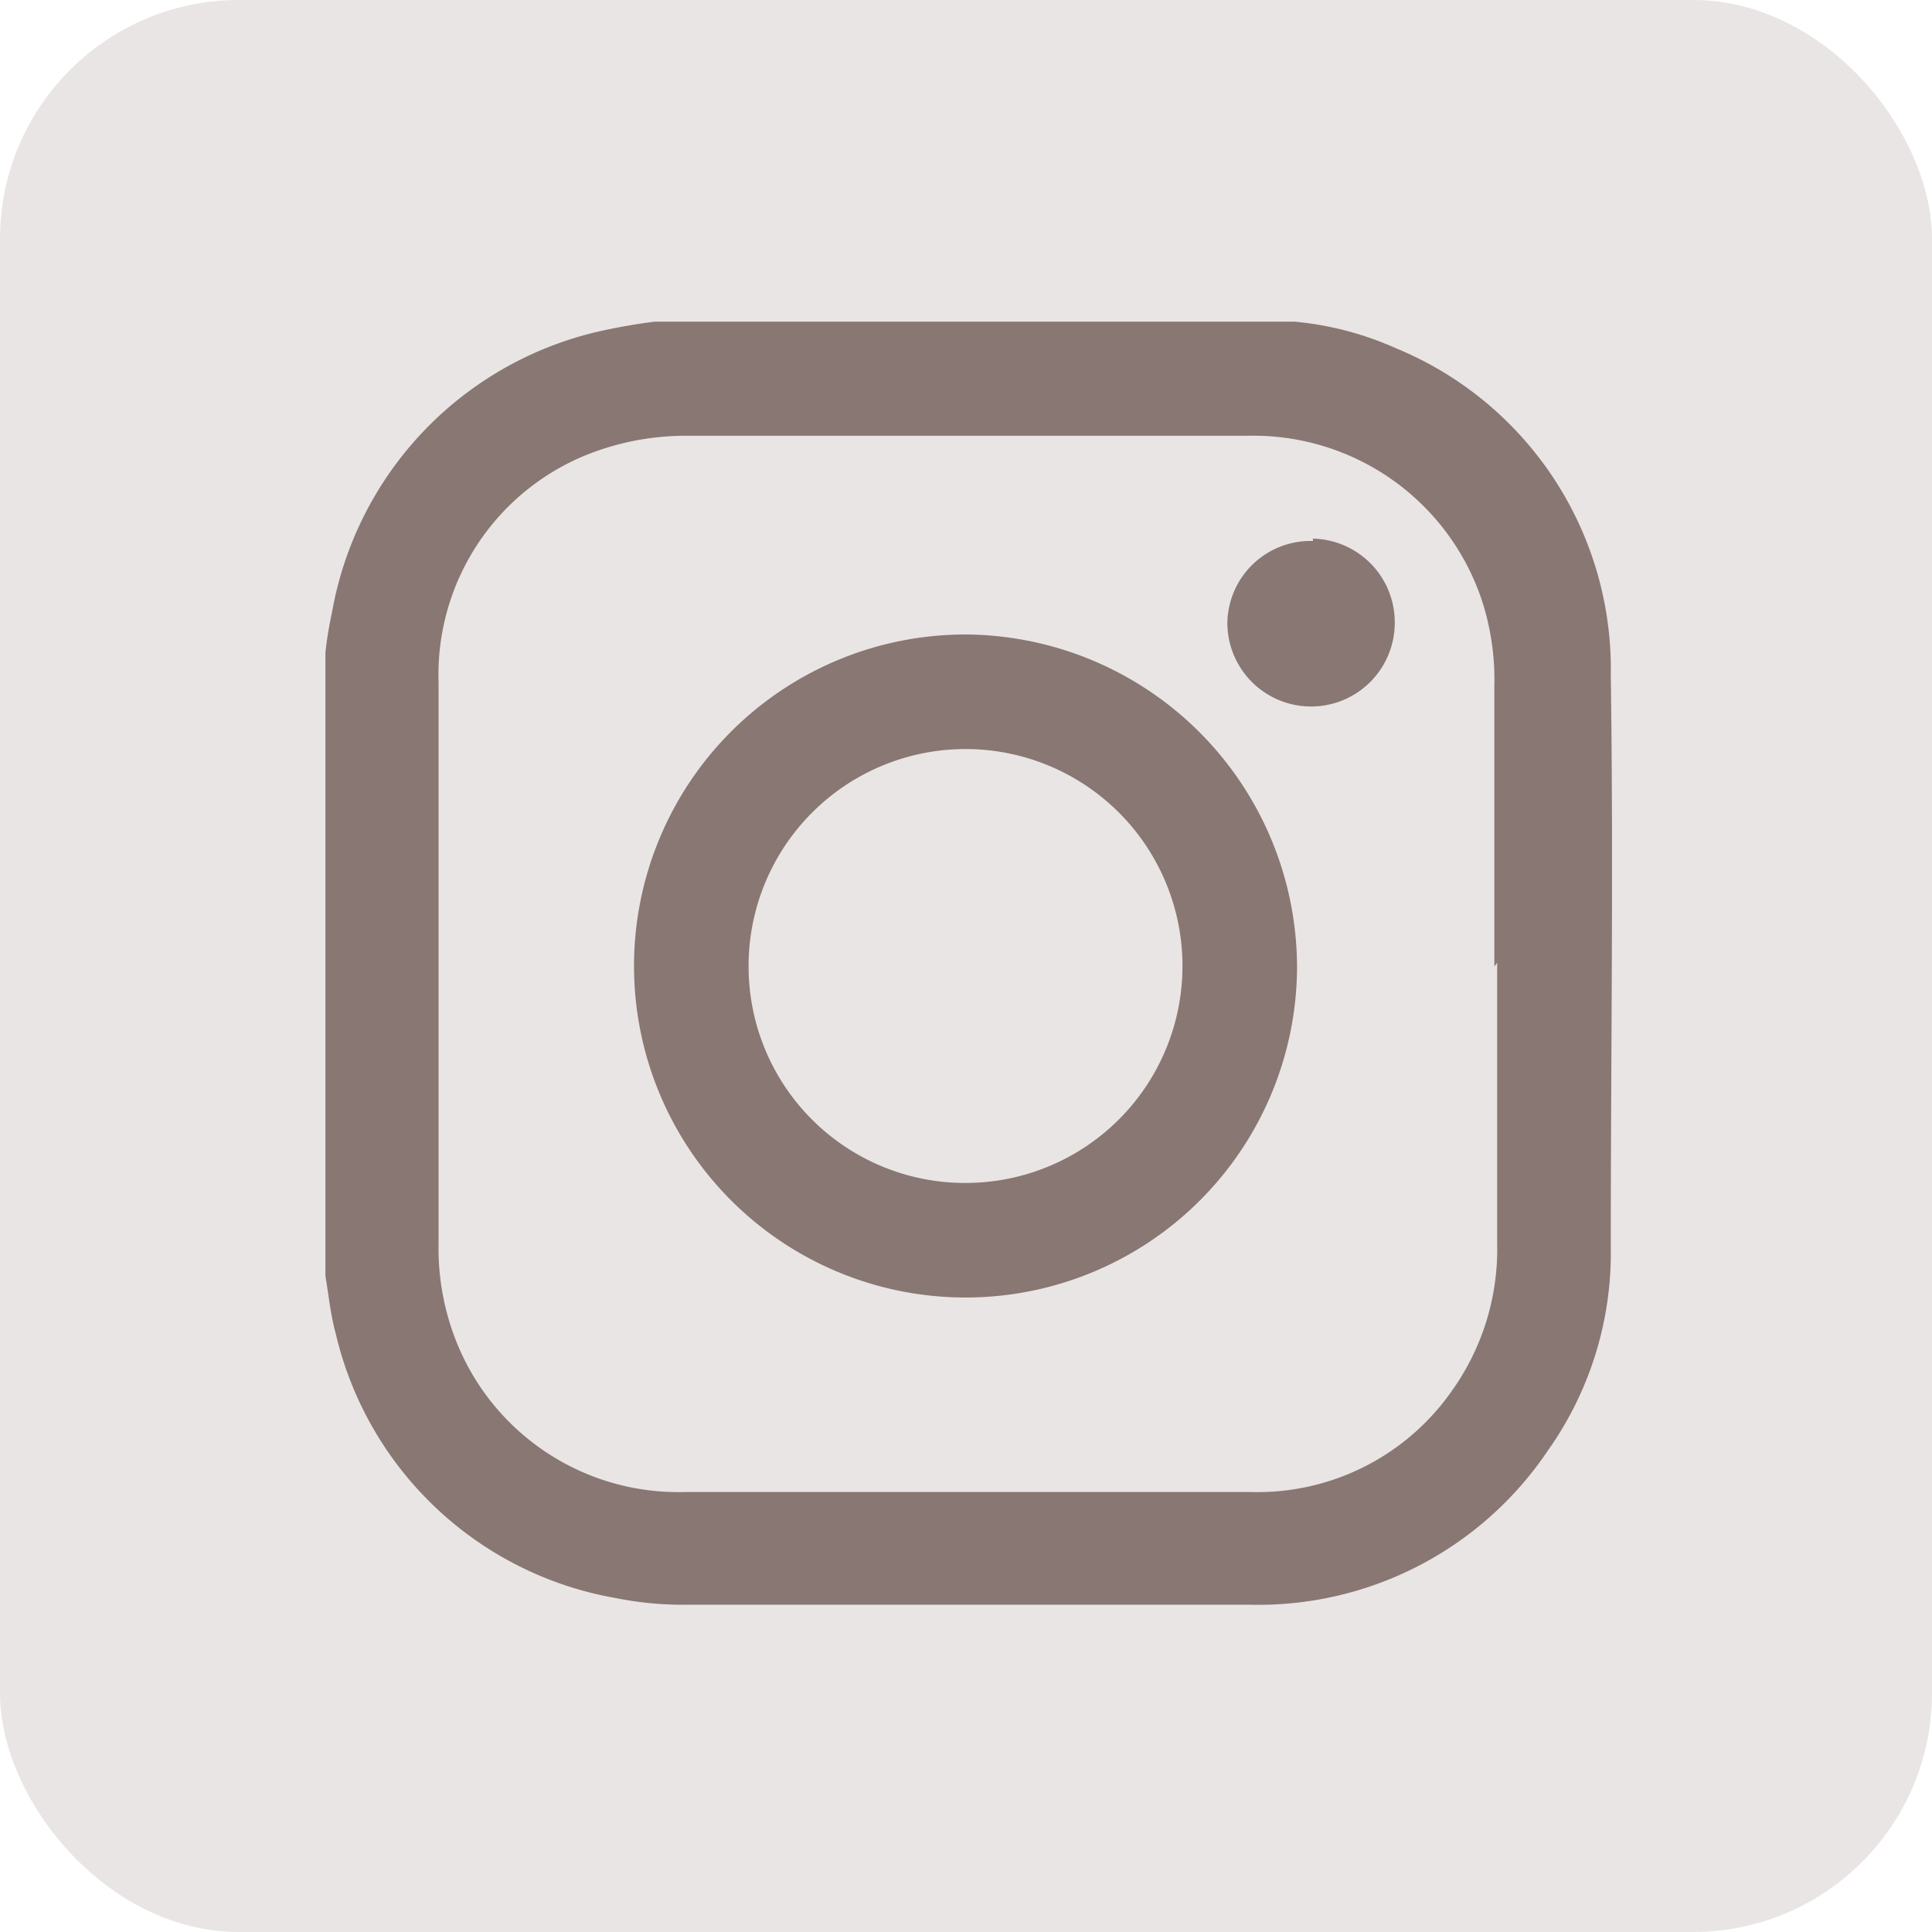 <svg id="Ebene_1" data-name="Ebene 1" xmlns="http://www.w3.org/2000/svg" xmlns:xlink="http://www.w3.org/1999/xlink" viewBox="0 0 41.32 41.32"><defs><style>.cls-1{fill:none;}.cls-2{clip-path:url(#clip-path);}.cls-3{fill:#e9e5e4;}.cls-4{fill:#887772;}</style><clipPath id="clip-path" transform="translate(-367.56 -98.76)"><rect class="cls-1" x="367.56" y="98.76" width="41.32" height="41.32"/></clipPath></defs><g class="cls-2"><rect class="cls-3" width="41.32" height="41.32" rx="5.11"/><path class="cls-4" d="M399.52,119.43c0-2,0-4,0-6a5.47,5.47,0,0,0-.27-1.84,5.15,5.15,0,0,0-5-3.51q-6,0-12,0a5.68,5.68,0,0,0-1.79.28,5.07,5.07,0,0,0-3.52,5c0,4,0,8,0,12a5.37,5.37,0,0,0,.28,1.82,5.11,5.11,0,0,0,5,3.49q6,0,12.09,0a5.07,5.07,0,0,0,4.32-2.19,5.21,5.21,0,0,0,.95-3.13c0-2,0-4,0-6m-25.06,6.71V112.71a8.36,8.36,0,0,1,.14-.85,7.5,7.5,0,0,1,5.66-6,12.34,12.34,0,0,1,1.24-.22h13.43l.26,0a6.83,6.83,0,0,1,2.17.57,7.42,7.42,0,0,1,4.59,7c.06,4.08,0,8.16,0,12.24a7.3,7.3,0,0,1-1.35,4.34,7.46,7.46,0,0,1-6.38,3.29q-6,0-12,0a7.24,7.24,0,0,1-1.54-.14,7.47,7.47,0,0,1-6-5.66c-.11-.4-.15-.82-.22-1.23" transform="translate(-367.56 -98.76)"/><path class="cls-4" d="M388.21,124.06a4.64,4.64,0,1,0-4.64-4.64,4.63,4.63,0,0,0,4.64,4.64m7.09-4.64a7.09,7.09,0,1,1-7.09-7.09,7.13,7.13,0,0,1,7.09,7.09" transform="translate(-367.56 -98.76)"/><path class="cls-4" d="M395.64,110.28a1.79,1.79,0,0,1,1.75,1.8,1.79,1.79,0,0,1-3.58,0,1.78,1.78,0,0,1,1.83-1.75" transform="translate(-367.56 -98.76)"/></g></svg>